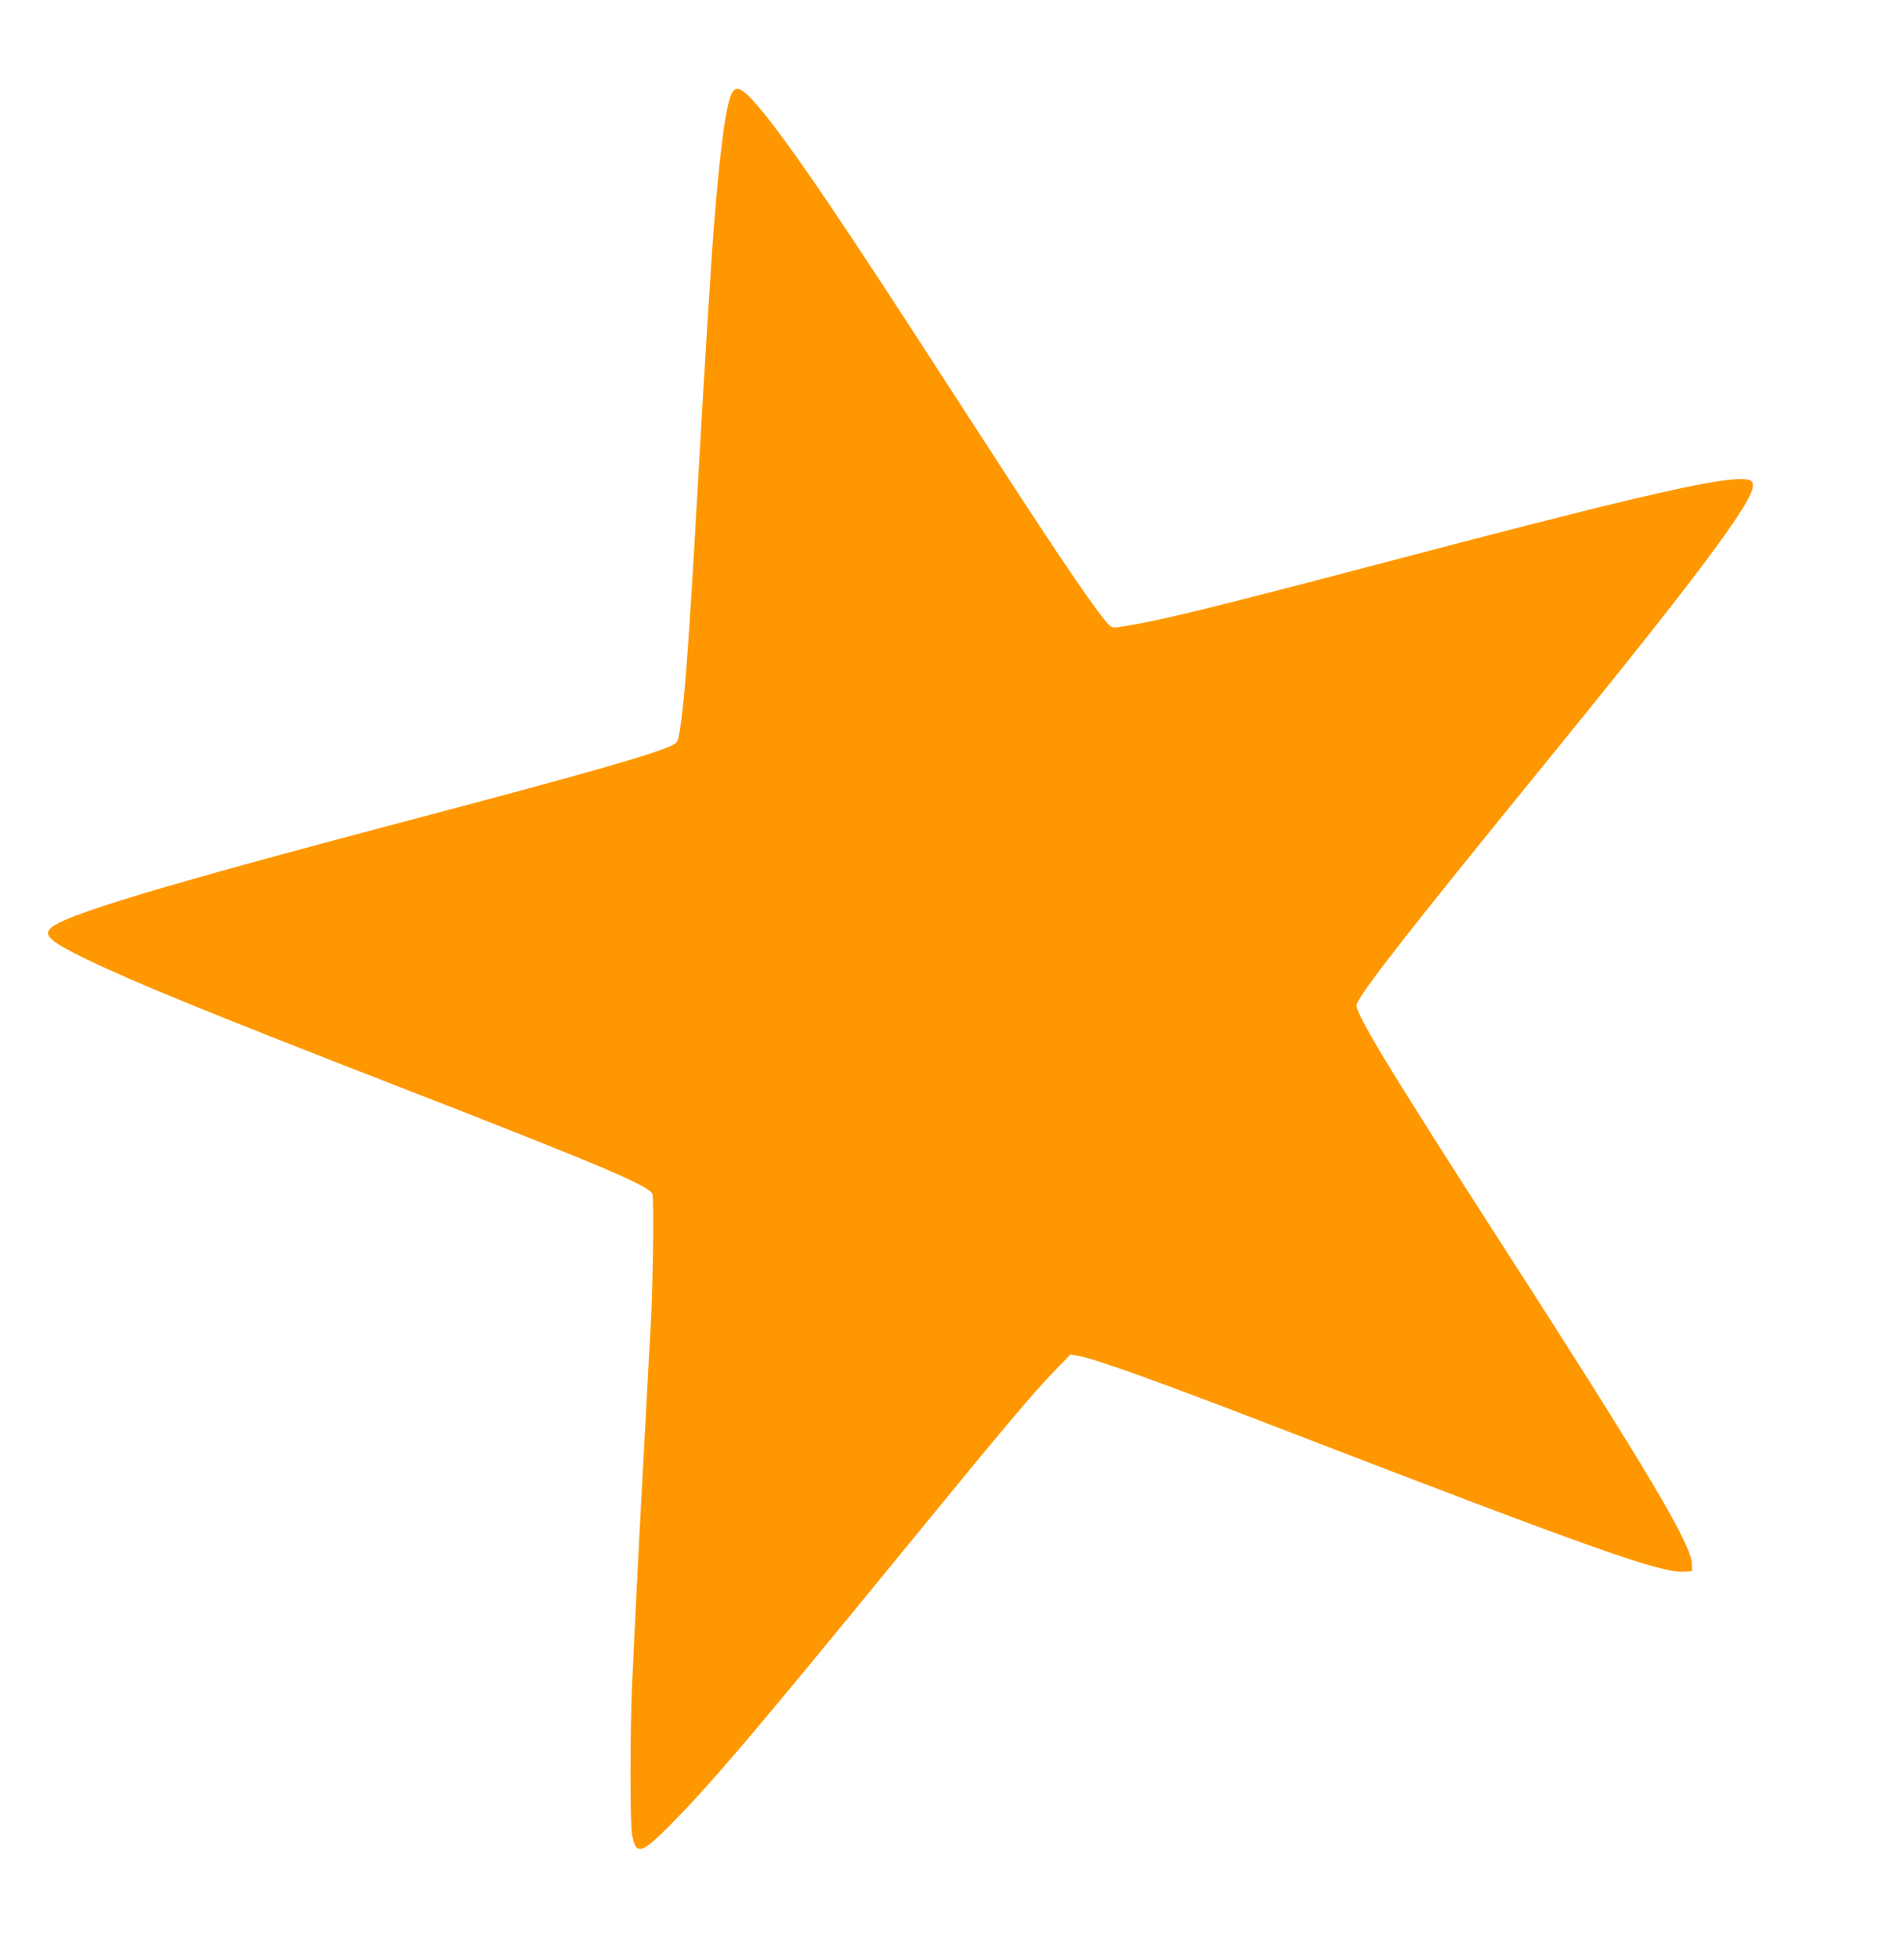 <?xml version="1.0" standalone="no"?>
<!DOCTYPE svg PUBLIC "-//W3C//DTD SVG 20010904//EN"
 "http://www.w3.org/TR/2001/REC-SVG-20010904/DTD/svg10.dtd">
<svg version="1.0" xmlns="http://www.w3.org/2000/svg"
 width="1244pt" height="1280pt" viewBox="0 0 1244 1280"
 preserveAspectRatio="xMidYMid meet">
<g transform="translate(0,1280) scale(0.1,-0.1)"
fill="#ff9800" stroke="none">
<path d="M4786 12198 c-40 -62 -79 -340 -121 -868 -19 -238 -66 -994 -105
-1690 -60 -1056 -87 -1427 -121 -1628 -10 -58 -14 -64 -48 -81 -107 -55 -581
-190 -1721 -491 -1648 -436 -2268 -623 -2343 -708 -42 -46 8 -87 245 -202 304
-147 800 -350 1958 -800 1381 -537 1711 -676 1732 -730 12 -29 4 -605 -11
-875 -6 -93 -15 -262 -21 -375 -6 -113 -19 -365 -30 -560 -24 -435 -56 -1074
-70 -1393 -14 -301 -14 -904 -1 -979 25 -143 59 -134 256 65 268 272 550 604
1550 1827 634 775 807 980 959 1138 l100 103 41 -7 c115 -19 499 -156 1375
-494 2002 -772 2440 -927 2592 -918 l53 3 -1 46 c-1 127 -281 598 -1244 2094
-755 1173 -961 1514 -946 1563 25 77 346 488 1221 1562 992 1218 1368 1719
1368 1827 0 34 -17 43 -85 43 -192 0 -797 -142 -2433 -574 -944 -248 -1343
-347 -1557 -382 -105 -18 -107 -18 -129 1 -61 55 -297 399 -729 1065 -134 206
-380 587 -548 845 -601 927 -914 1376 -1071 1538 -61 62 -91 72 -115 35z"/>
</g>
</svg>
